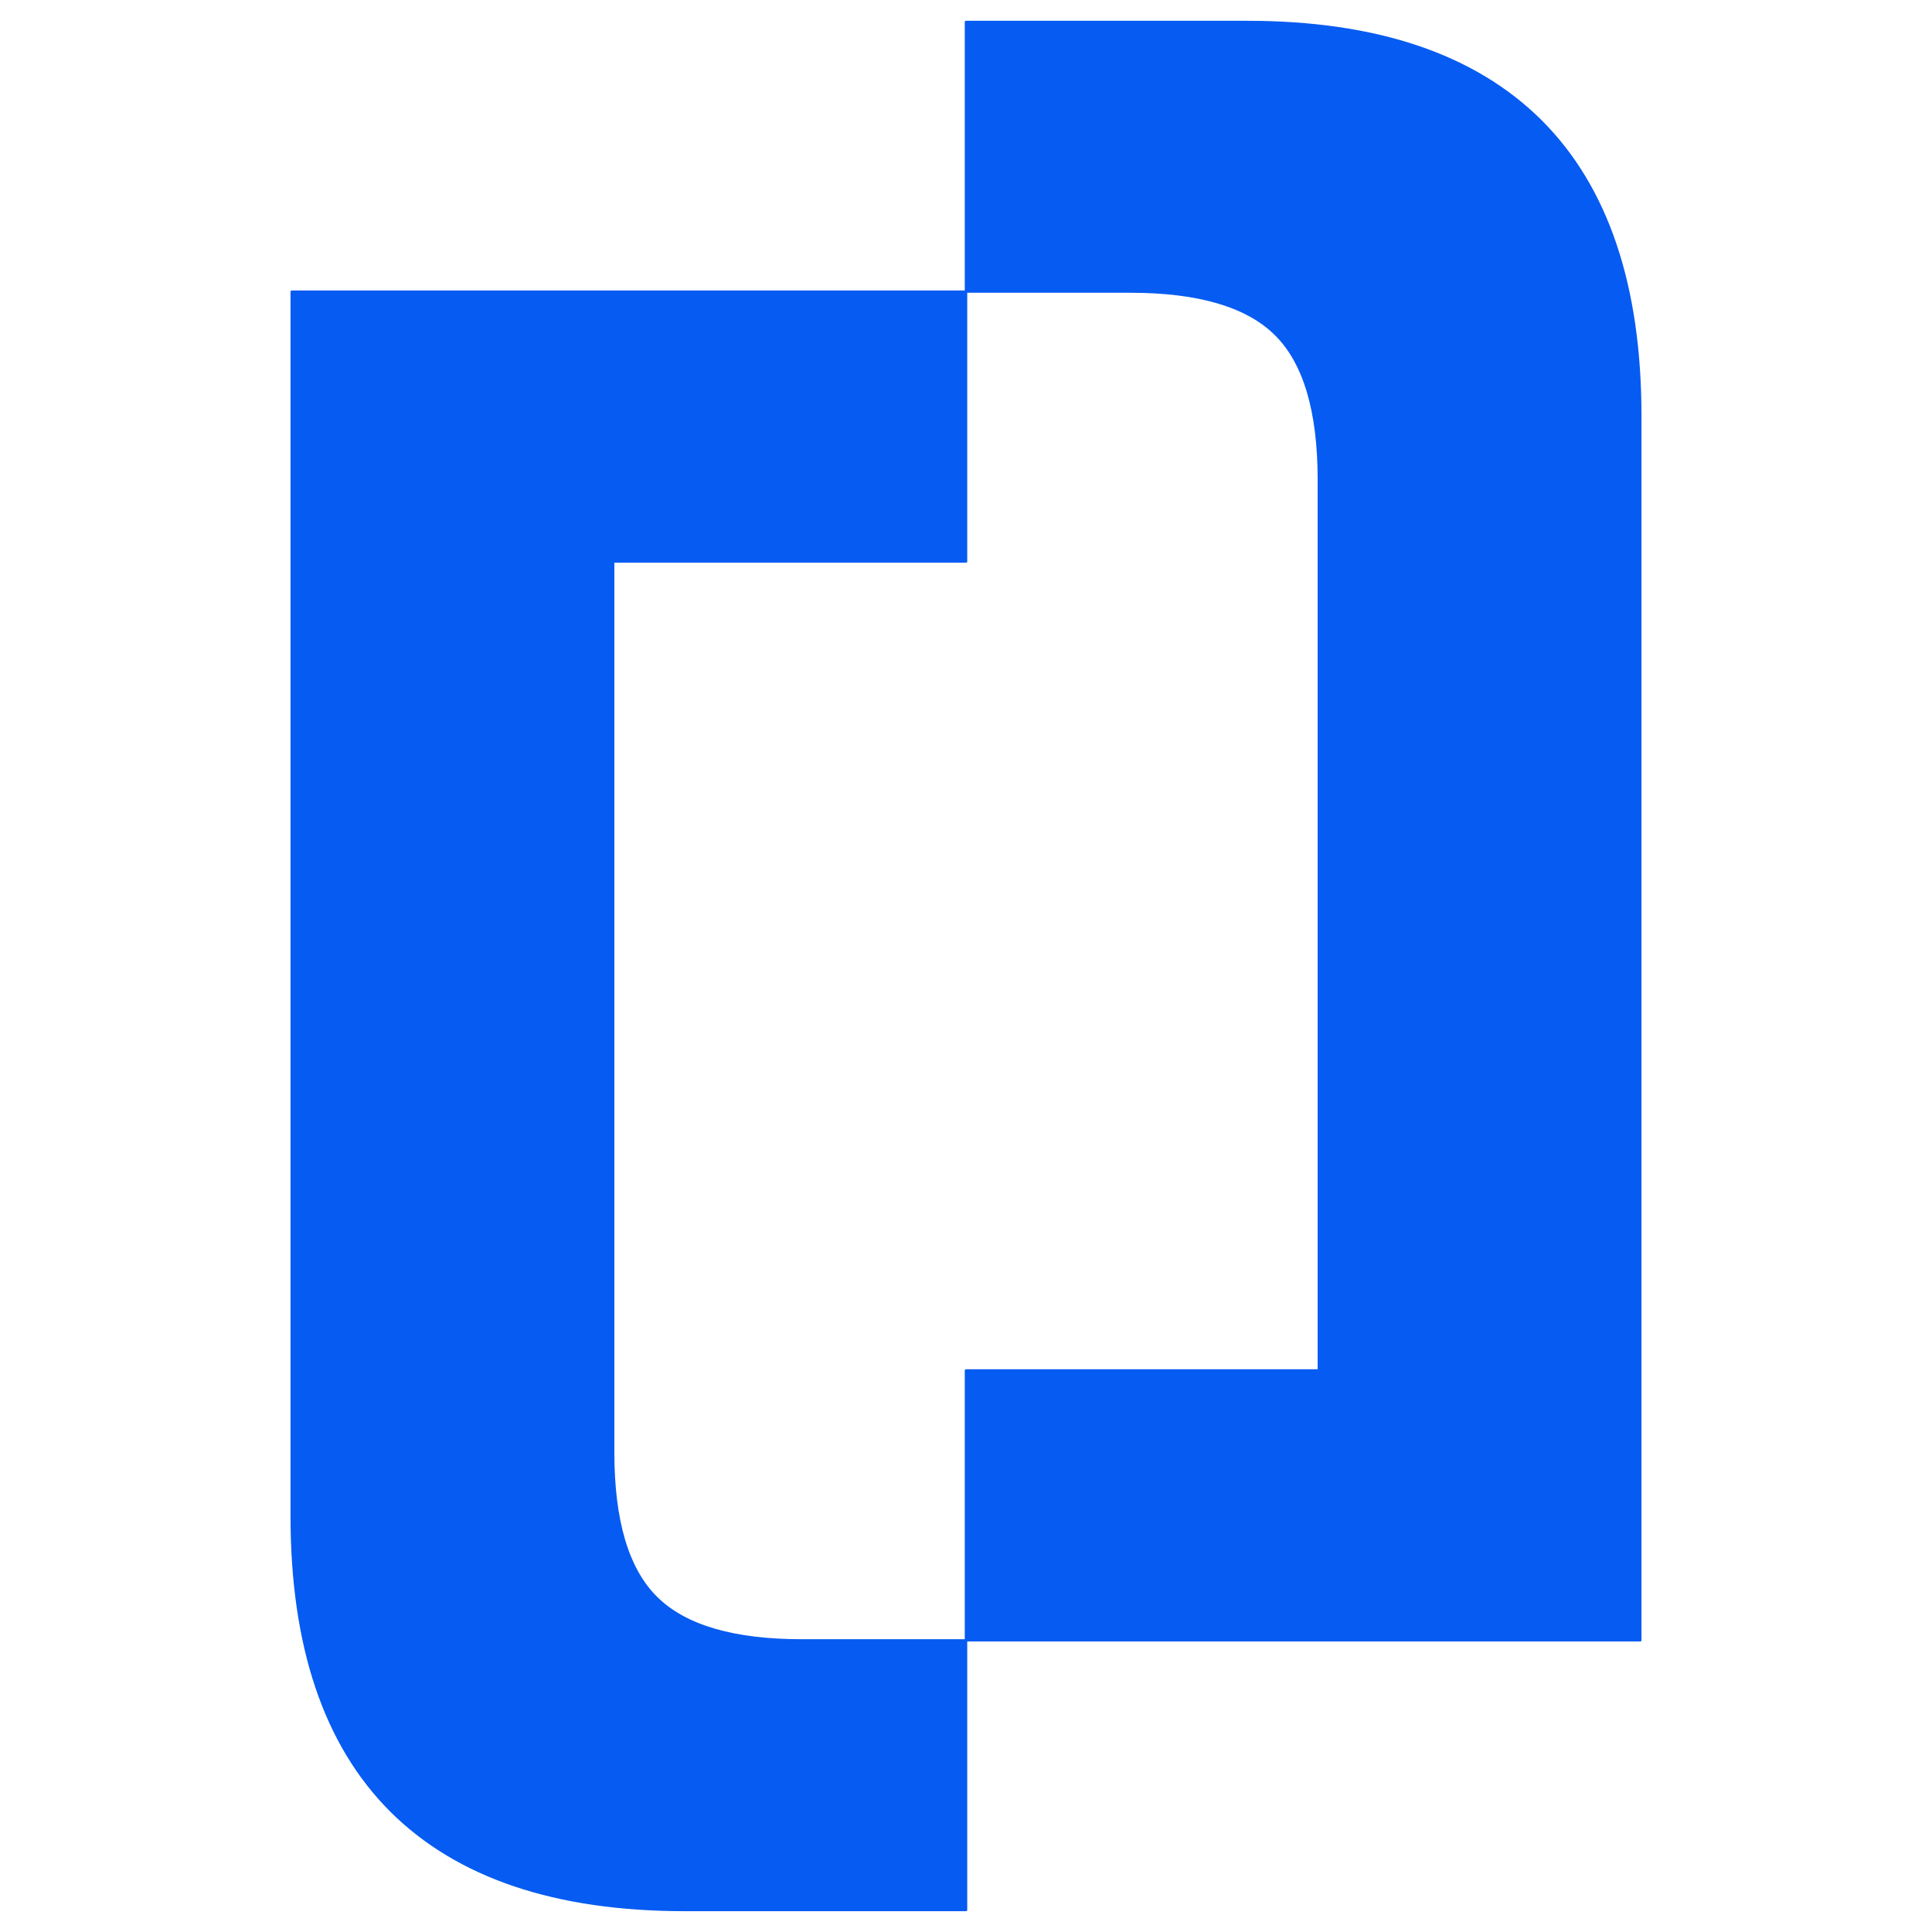 <?xml version="1.0" encoding="UTF-8" standalone="no"?><!DOCTYPE svg PUBLIC "-//W3C//DTD SVG 1.1//EN" "http://www.w3.org/Graphics/SVG/1.1/DTD/svg11.dtd"><svg width="100%" height="100%" viewBox="0 0 780 780" version="1.1" xmlns="http://www.w3.org/2000/svg" xmlns:xlink="http://www.w3.org/1999/xlink" xml:space="preserve" xmlns:serif="http://www.serif.com/" style="fill-rule:evenodd;clip-rule:evenodd;stroke-linejoin:round;stroke-miterlimit:2;"><path d="M117.79,117.78l0,494.23c0,52.66 13.41,92.34 40.12,119.05c26.79,26.67 66.31,40.04 118.69,40.04l113.4,0l0,-108.8l-66.27,0c-27.51,0 -47.13,-5.73 -58.74,-17.22c-11.65,-11.49 -17.46,-31.11 -17.46,-58.78l0,-359.62l142.47,0l0,-108.9l-272.21,0Z" style="fill:#065bf2;fill-rule:nonzero;stroke:#065bf2;stroke-width:1px;"/><path d="M662.21,662.21l0,-494.23c0,-52.66 -13.41,-92.34 -40.12,-119.05c-26.79,-26.67 -66.31,-40.04 -118.69,-40.04l-113.4,-0l-0,108.8l66.27,-0c27.51,-0 47.13,5.73 58.74,17.22c11.65,11.49 17.46,31.11 17.46,58.78l0,359.62l-142.47,-0l-0,108.9l272.21,0Z" style="fill:#065bf2;fill-rule:nonzero;stroke:#065bf2;stroke-width:1px;"/></svg>
